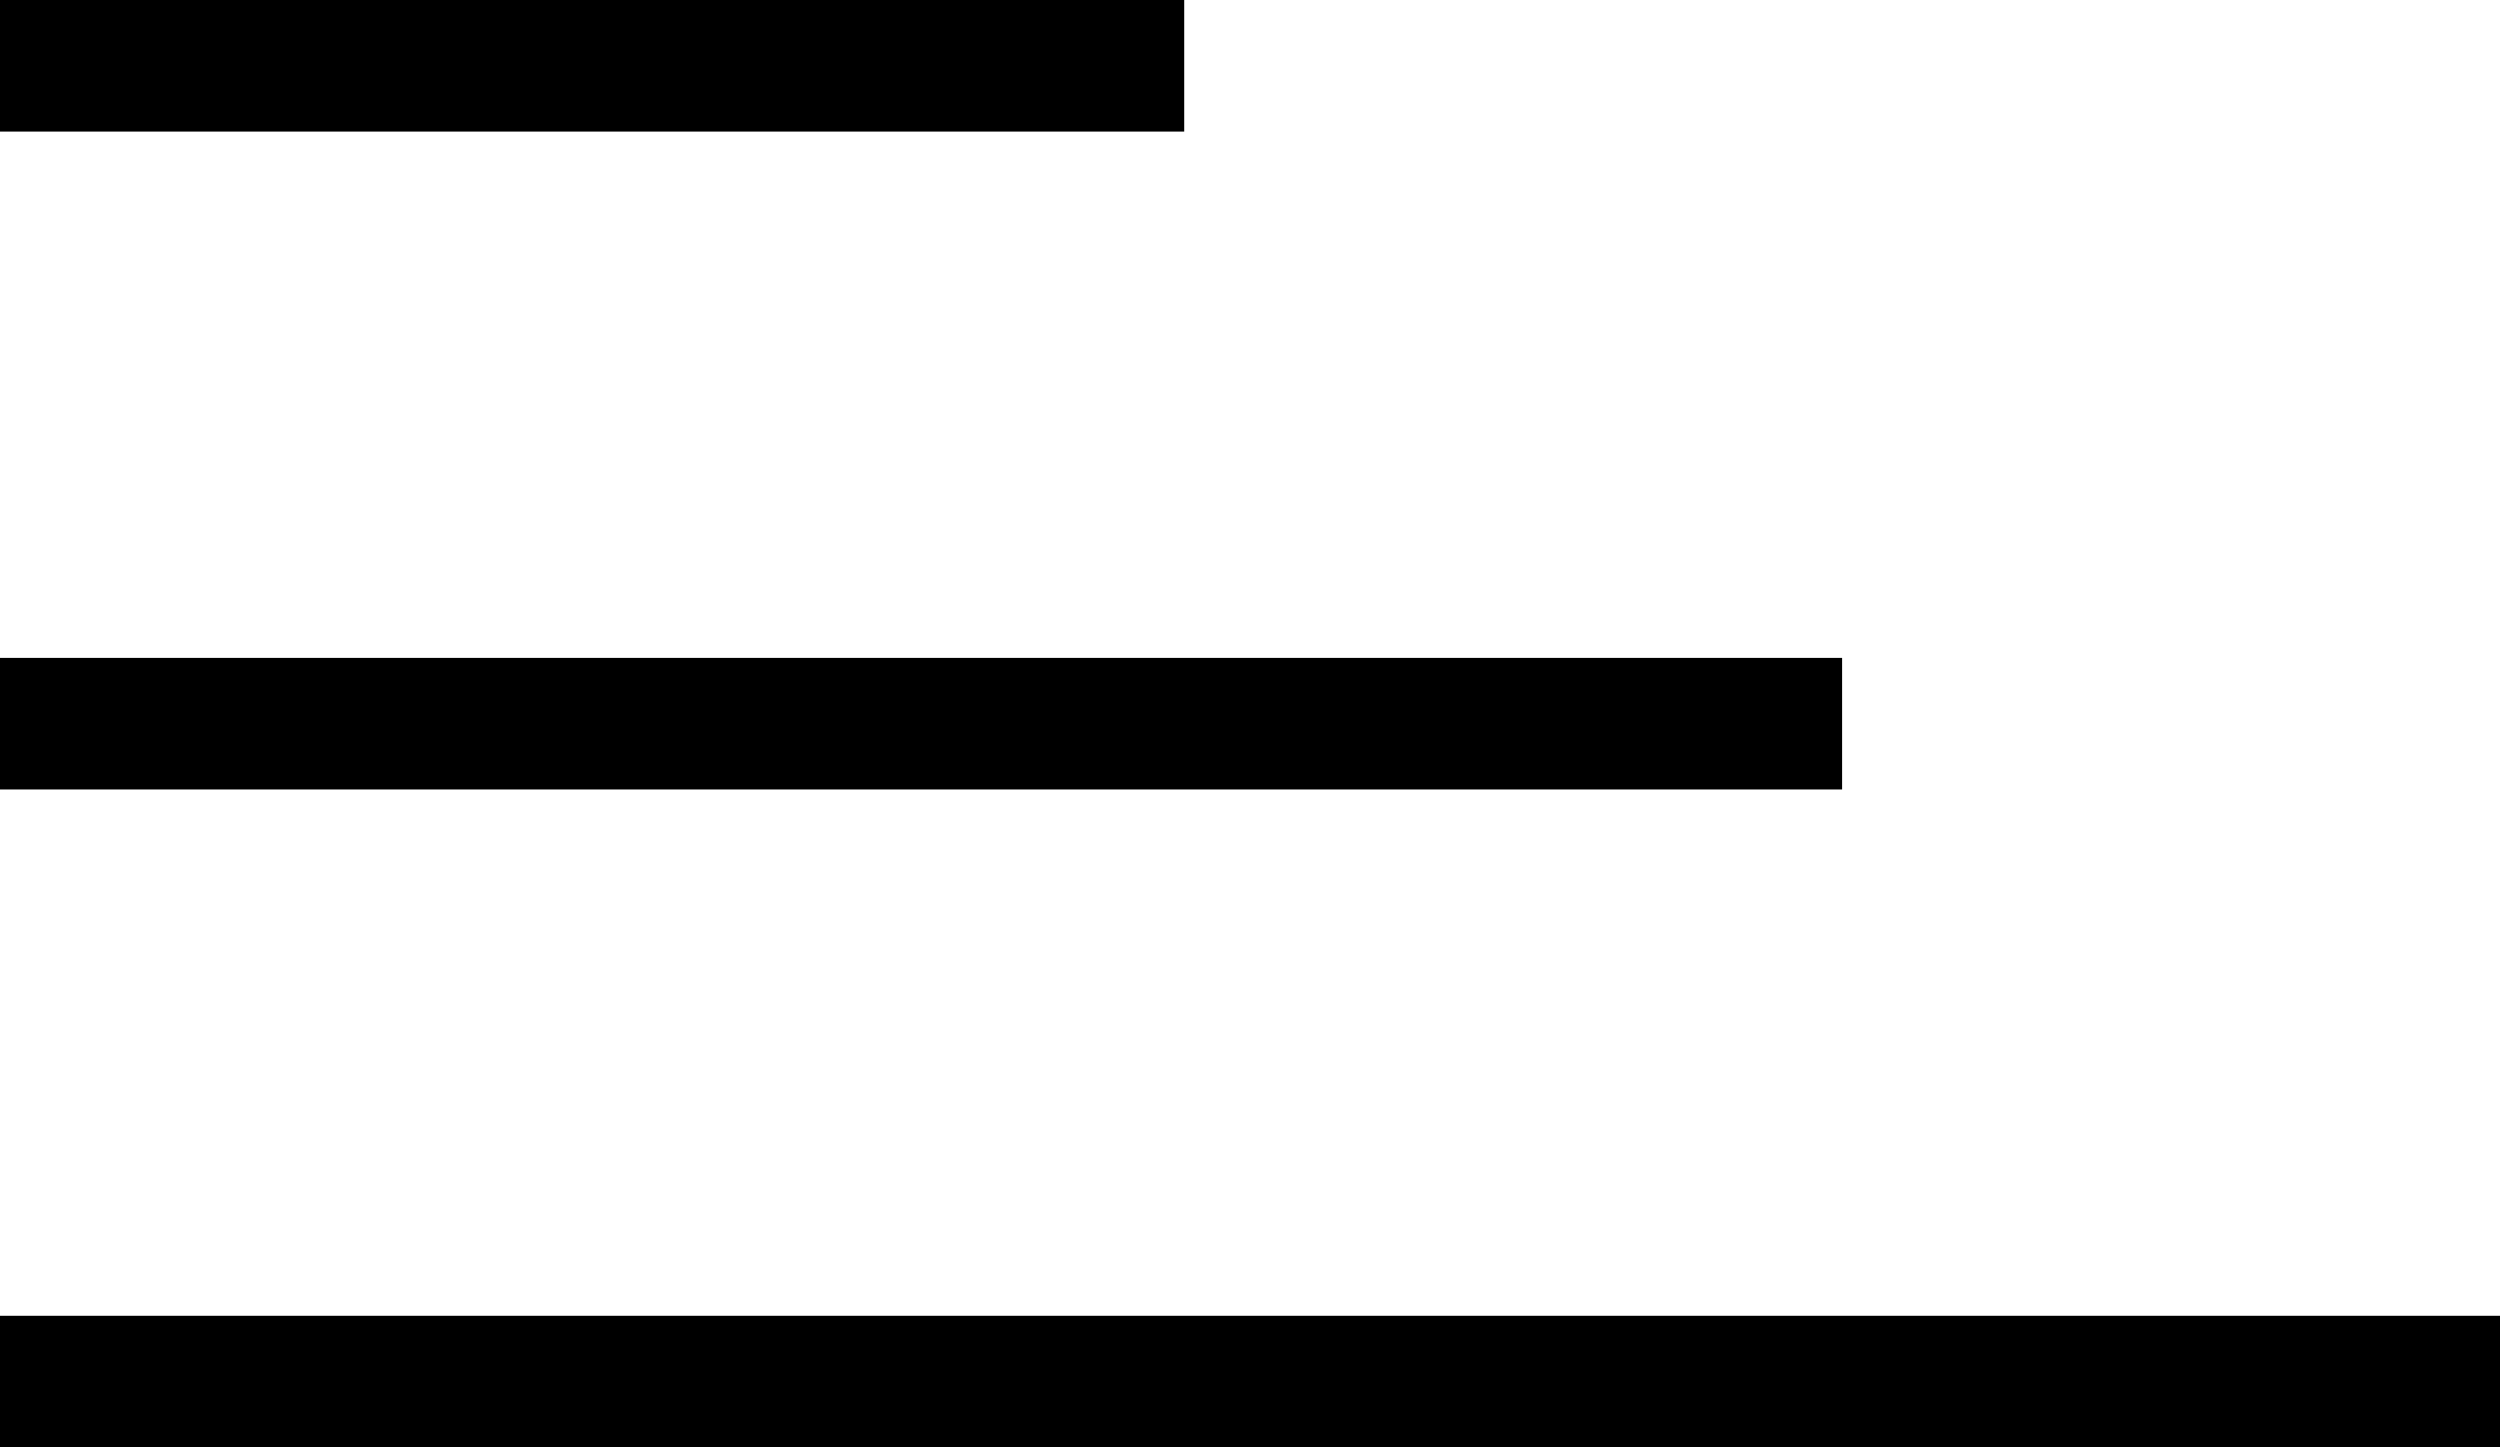 <svg id="Group_3577" data-name="Group 3577" xmlns="http://www.w3.org/2000/svg" width="19" height="11" viewBox="0 0 19 11">
  <rect id="Rectangle_1545" data-name="Rectangle 1545" width="9" height="1"/>
  <rect id="Rectangle_1546" data-name="Rectangle 1546" width="14" height="1" transform="translate(0 5)"/>
  <rect id="Rectangle_1547" data-name="Rectangle 1547" width="19" height="1" transform="translate(0 10)"/>
</svg>
